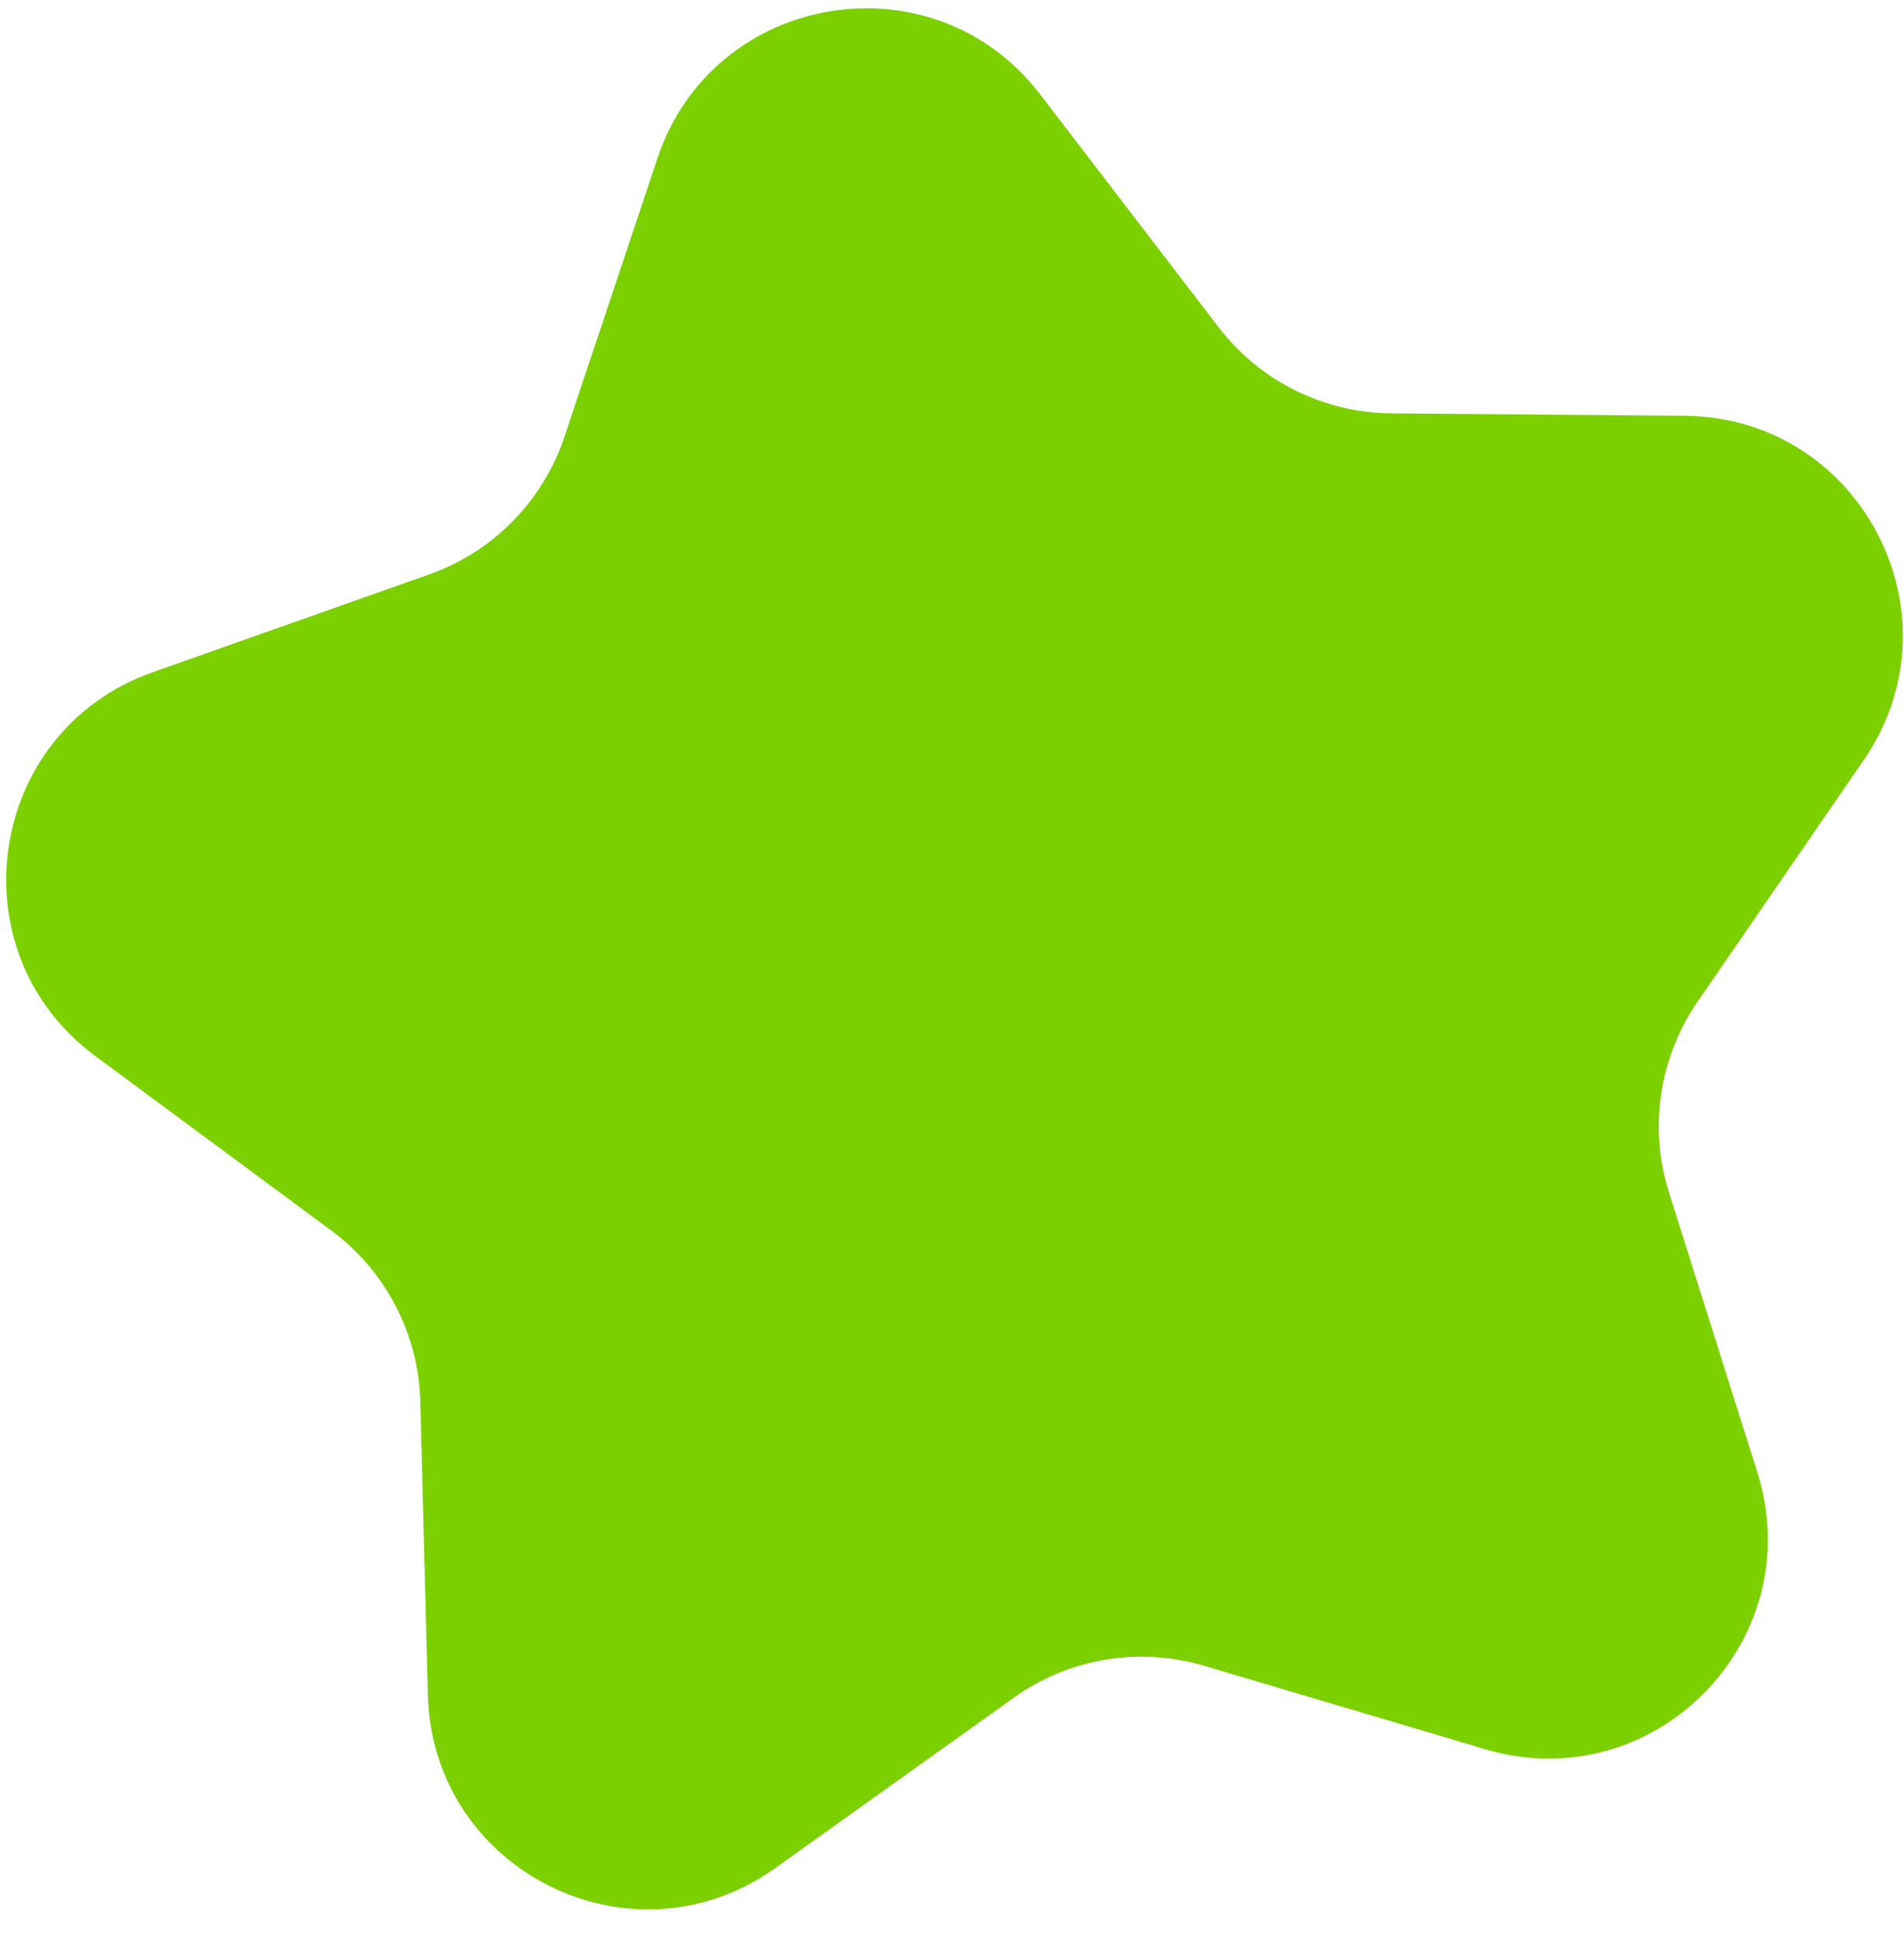 <svg width="52" height="53" viewBox="0 0 52 53" fill="none" xmlns="http://www.w3.org/2000/svg">
<path d="M17.954 4.327C19.478 -0.235 25.481 -1.239 28.407 2.577L33.282 8.937C34.407 10.404 36.146 11.271 37.995 11.286L46.008 11.352C50.817 11.392 53.627 16.79 50.901 20.752L46.36 27.354C45.312 28.878 45.025 30.799 45.582 32.562L47.995 40.203C49.444 44.789 45.178 49.13 40.567 47.763L32.885 45.483C31.112 44.957 29.196 45.278 27.692 46.352L21.17 51.009C17.256 53.804 11.809 51.088 11.686 46.281L11.479 38.27C11.432 36.422 10.535 34.699 9.048 33.599L2.604 28.836C-1.264 25.977 -0.364 19.958 4.17 18.355L11.725 15.683C13.468 15.066 14.829 13.681 15.415 11.927L17.954 4.327Z" fill="#7CD000"/>
</svg>
